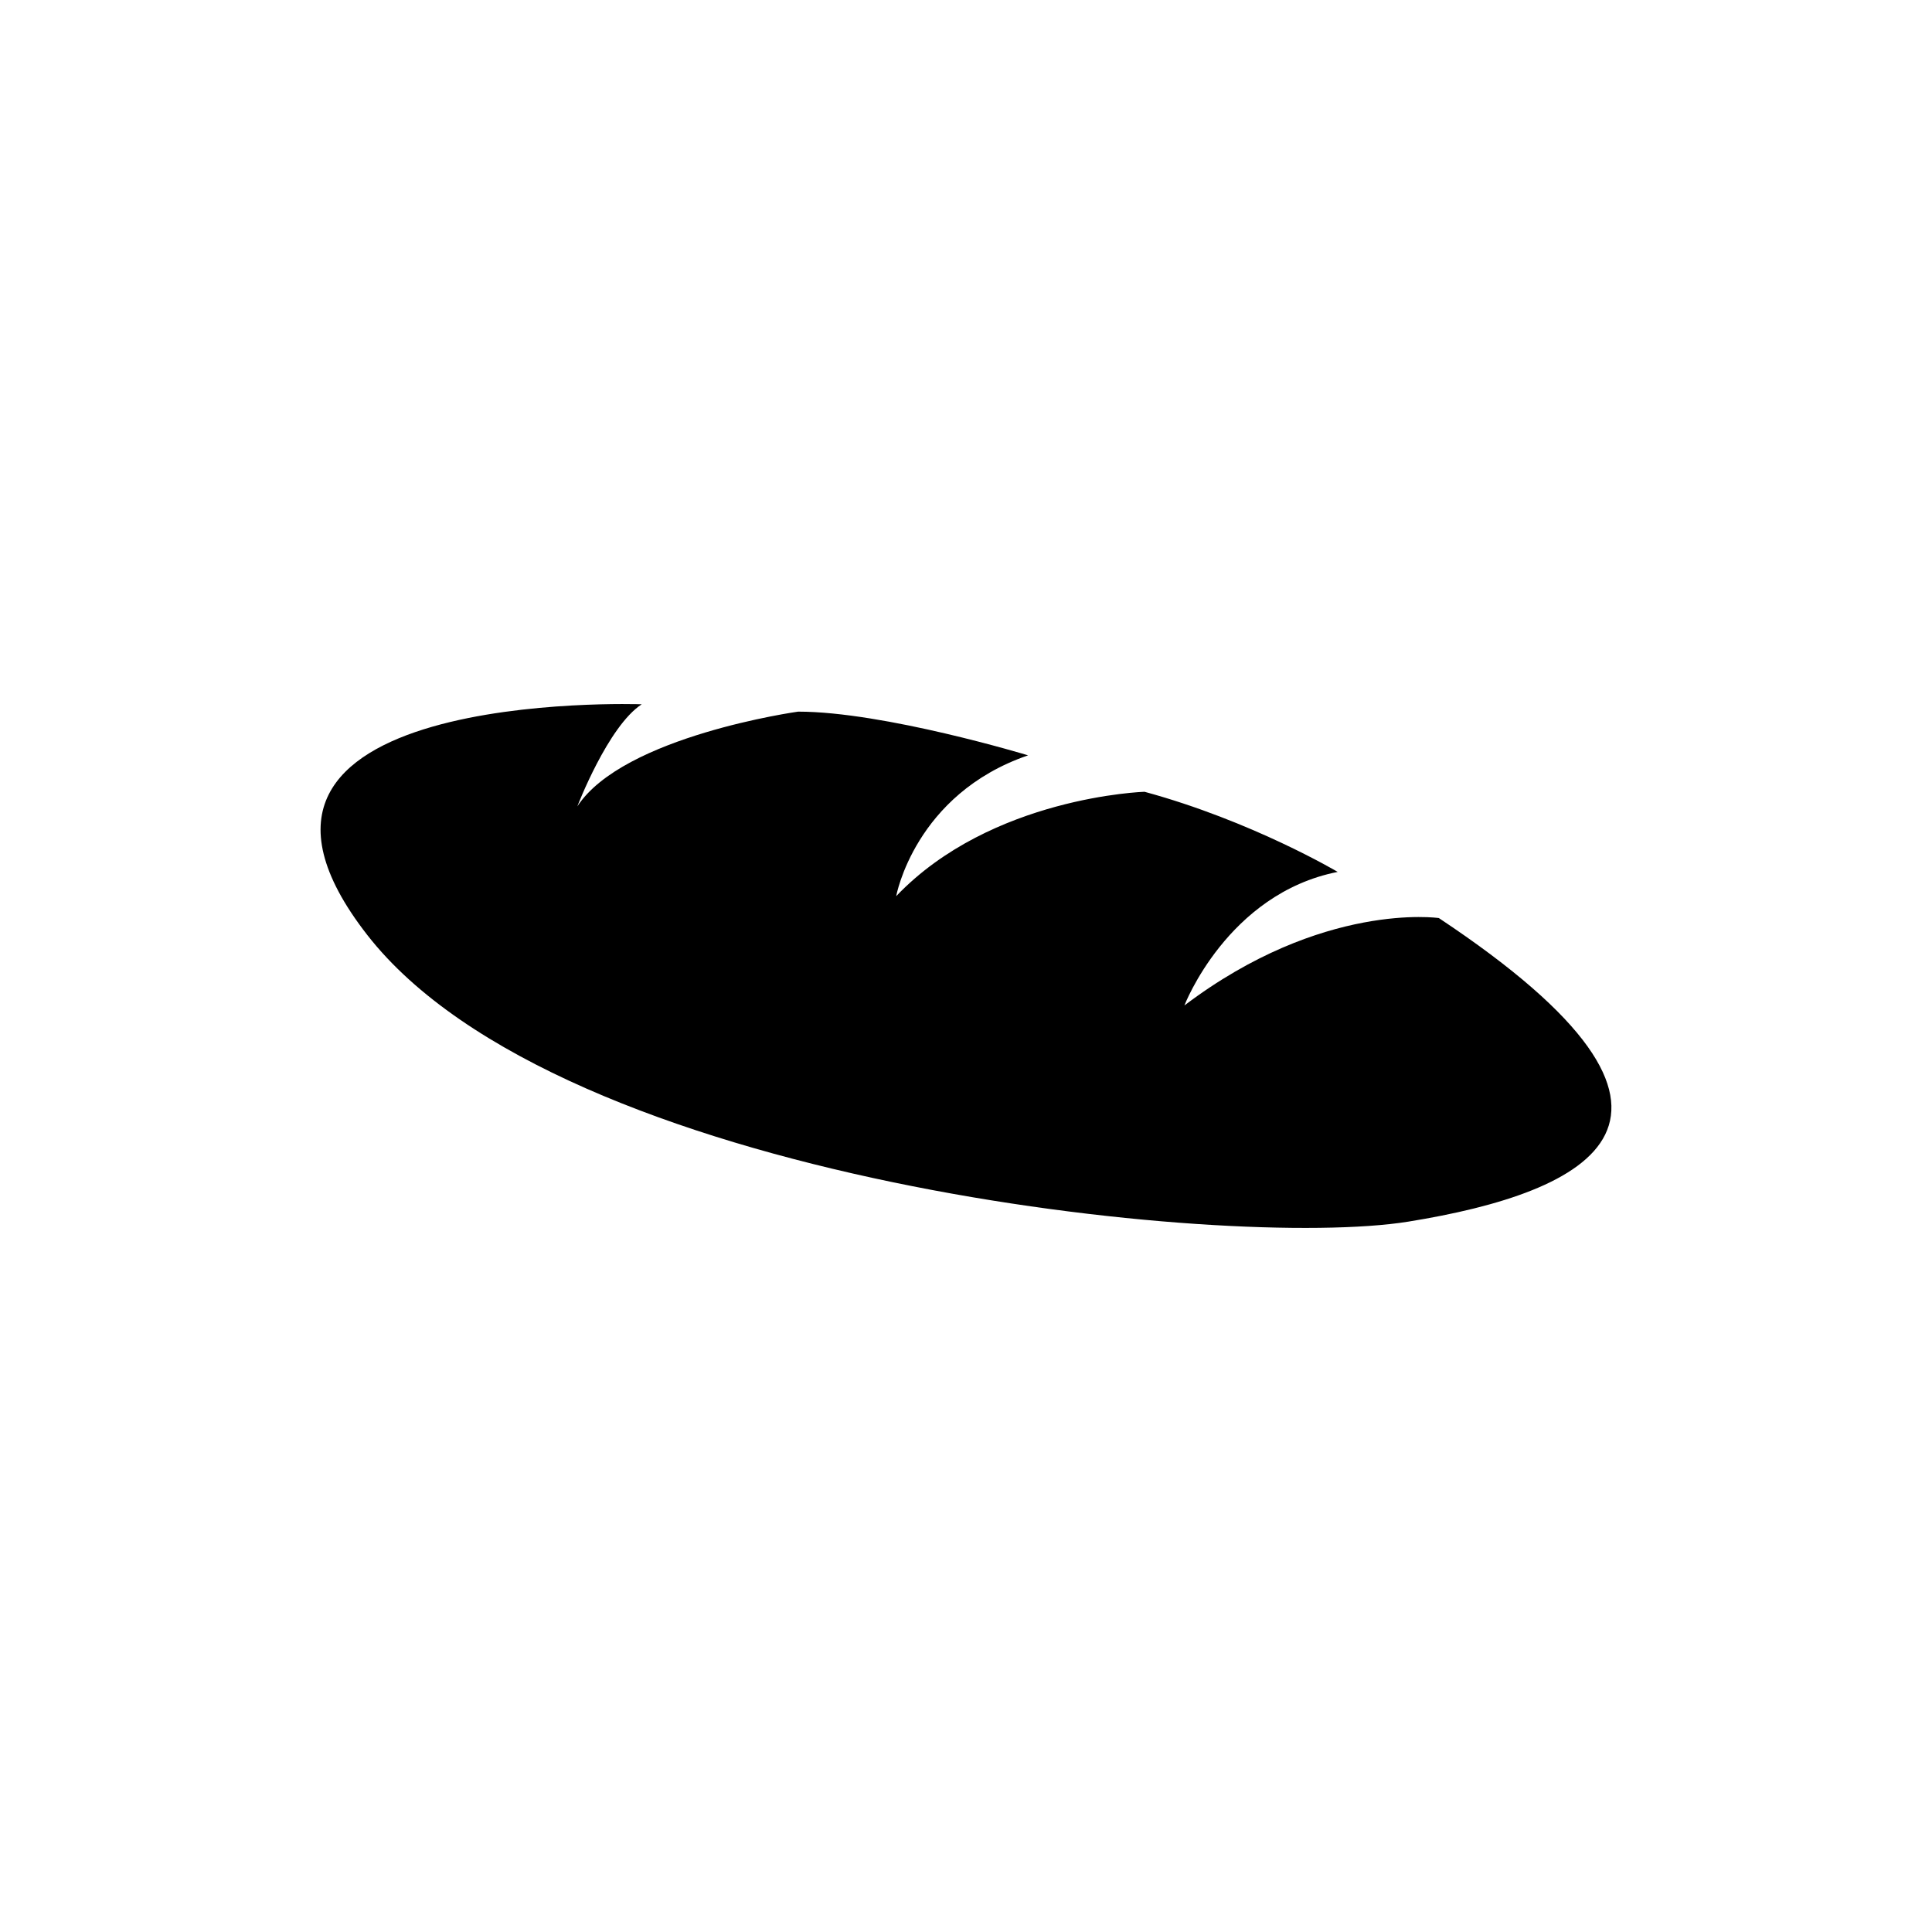 <?xml version="1.0" encoding="UTF-8"?>
<!-- Uploaded to: ICON Repo, www.iconrepo.com, Generator: ICON Repo Mixer Tools -->
<svg fill="#000000" width="800px" height="800px" version="1.1" viewBox="144 144 512 512" xmlns="http://www.w3.org/2000/svg">
 <path d="m314.07 330.64c-8.922 5.789-17.07 27.055-17.07 27.055 12.188-18.66 58.512-25.105 58.512-25.105 22.762 0 60.941 11.582 60.941 11.582-30.059 10.312-34.953 37.32-34.953 37.32 25.207-26.391 65.812-27.664 65.812-27.664 28.441 7.734 51.188 21.234 51.188 21.234-29.25 5.789-40.621 35.395-40.621 35.395 36.566-27.68 67.43-23.164 67.43-23.164 80.449 53.426 39.816 72.715-8.102 80.453-47.969 7.715-224.65-10.312-275.86-75.949-51.191-65.652 72.719-61.156 72.719-61.156z"/>
</svg>